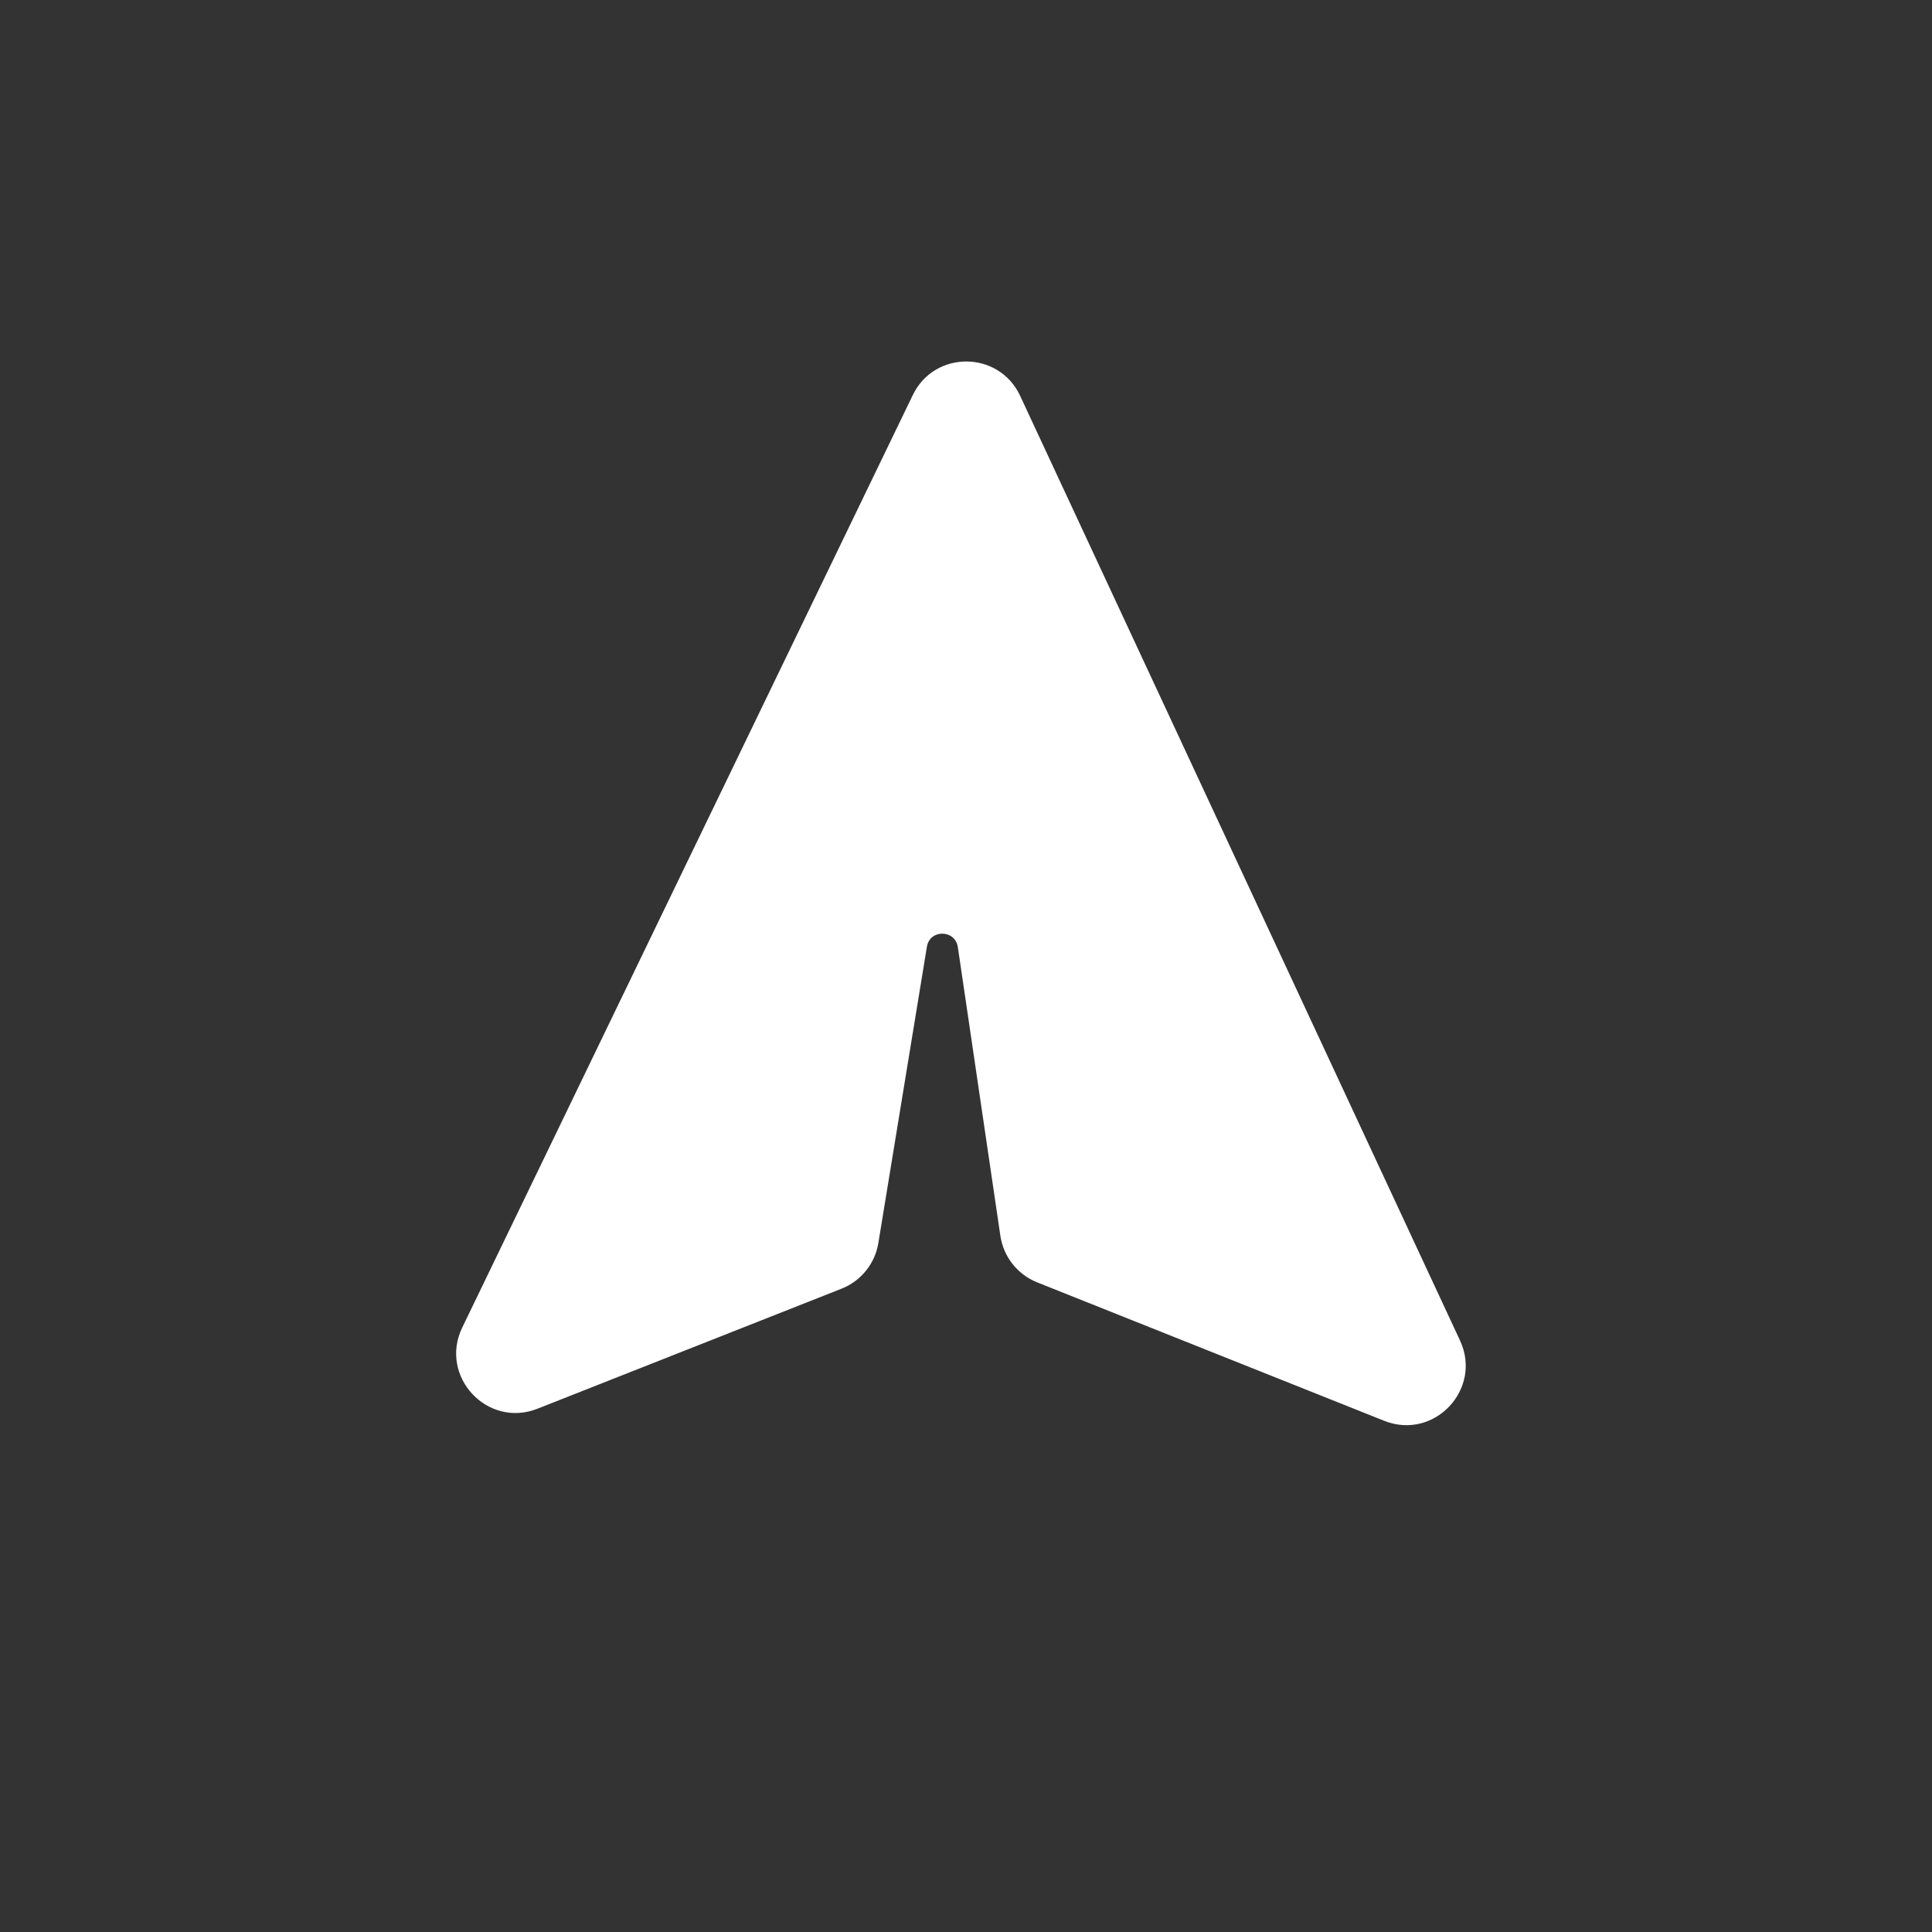 <svg xmlns="http://www.w3.org/2000/svg" xmlns:xlink="http://www.w3.org/1999/xlink" fill="none" version="1.1" width="32"
    height="32" viewBox="0 0 32 32">
    <rect x="0" y="0" width="32" height="32" fill="#333333" stroke="none"/>
    <g>
        <g
            transform="matrix(0.637,-0.771,0.771,0.637,-13.927,10.319)">
            <path
                d="M4.75,24.069C3.88,24.283,3.725,25.454,4.508,25.886L9.248,28.502C9.551,28.669,9.92,28.665,10.219,28.49L14.513,25.985C14.769,25.834,15.034,26.163,14.836,26.383L11.598,29.972C11.363,30.233,11.285,30.599,11.392,30.933L13.285,36.824C13.558,37.671,14.727,37.748,15.11,36.945L22.531,21.364C22.888,20.615,22.214,19.787,21.409,19.985L4.75,24.069Z"
                fill="#FFFFFF" fill-opacity="1" style="mix-blend-mode:passthrough" />
        </g>
    </g>
</svg>